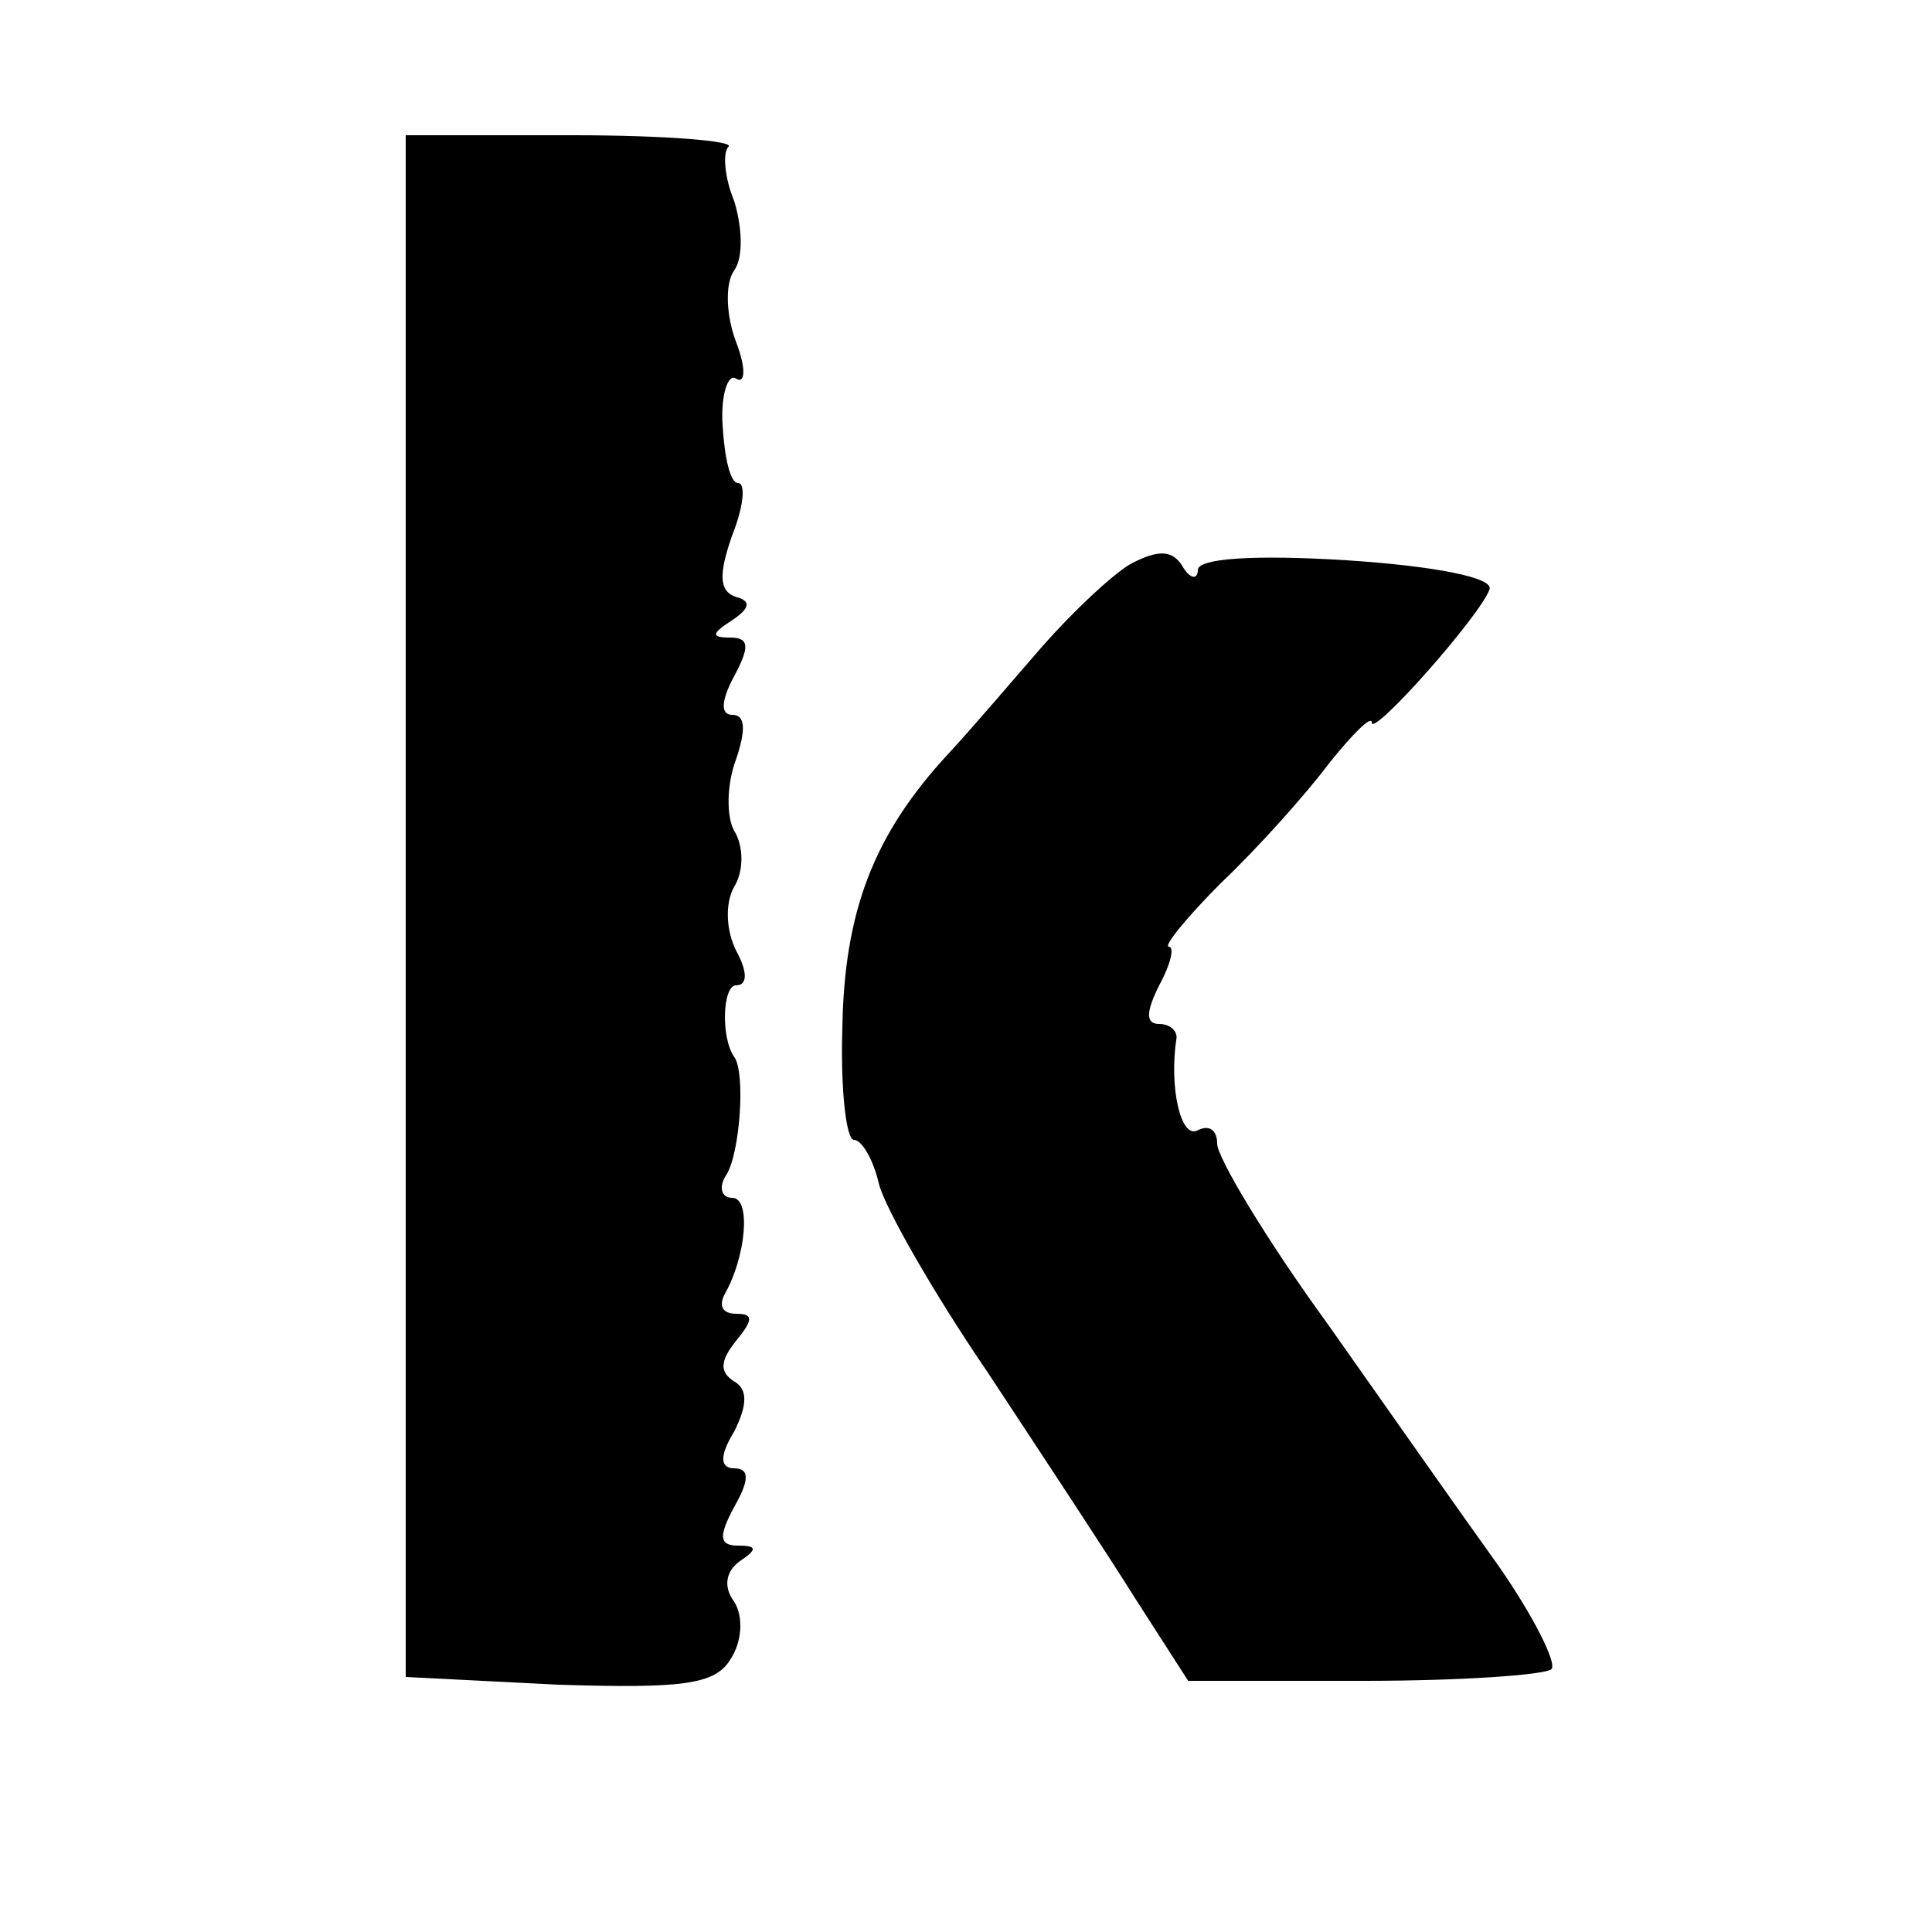 <?xml version="1.0" standalone="no"?>
<!DOCTYPE svg PUBLIC "-//W3C//DTD SVG 20010904//EN"
 "http://www.w3.org/TR/2001/REC-SVG-20010904/DTD/svg10.dtd">
<svg version="1.0" xmlns="http://www.w3.org/2000/svg"
 width="100pt" height="100pt" viewBox="0 0 100 100"
 preserveAspectRatio="xMidYMid meet">
<g transform="translate(0,100) scale(0.1,-0.1)"
fill="#000000" stroke="none">
<path d="M210 531 l0 -399 79 -4 c64 -2 81 0 89 13 6 9 7 22 2 30 -6 8 -4 16
3 21 9 6 9 8 -1 8 -10 0 -10 5 -2 20 8 14 8 20 0 20 -7 0 -8 6 0 19 7 14 7 22
0 26 -8 5 -7 11 1 21 9 11 9 14 0 14 -7 0 -9 4 -6 10 11 19 14 50 4 50 -6 0
-7 6 -3 12 7 11 10 53 4 61 -7 10 -6 37 1 37 6 0 6 7 0 18 -5 10 -6 24 -1 33
5 8 5 21 0 29 -4 7 -4 24 1 37 5 15 5 23 -2 23 -6 0 -6 7 1 20 8 15 8 20 -2
20 -10 0 -10 2 1 9 9 6 10 10 2 12 -9 3 -9 12 -2 32 6 15 7 27 3 27 -4 0 -7
13 -8 30 -1 16 3 27 7 24 5 -3 5 6 0 19 -5 13 -6 30 -1 37 5 7 4 23 0 36 -5
12 -6 25 -3 28 4 3 -33 6 -80 6 l-87 0 0 -399z"/>
<path d="M585 708 c-10 -6 -30 -25 -45 -42 -14 -16 -36 -42 -49 -56 -39 -42
-54 -82 -55 -142 -1 -32 2 -58 6 -58 4 0 10 -10 13 -23 3 -12 28 -56 56 -97
27 -41 62 -94 77 -118 l27 -42 91 0 c50 0 93 3 97 6 3 3 -9 27 -27 53 -18 25
-58 82 -89 126 -32 44 -57 86 -57 93 0 7 -4 10 -10 7 -9 -5 -15 23 -11 48 0 4
-4 7 -9 7 -7 0 -7 6 0 20 6 11 8 20 5 20 -3 0 9 15 27 33 19 18 44 46 56 62
12 15 22 25 22 21 0 -8 56 55 61 69 2 6 -28 12 -74 15 -48 3 -77 1 -77 -5 0
-5 -4 -5 -8 2 -5 8 -12 9 -27 1z"/>
</g>
</svg>
